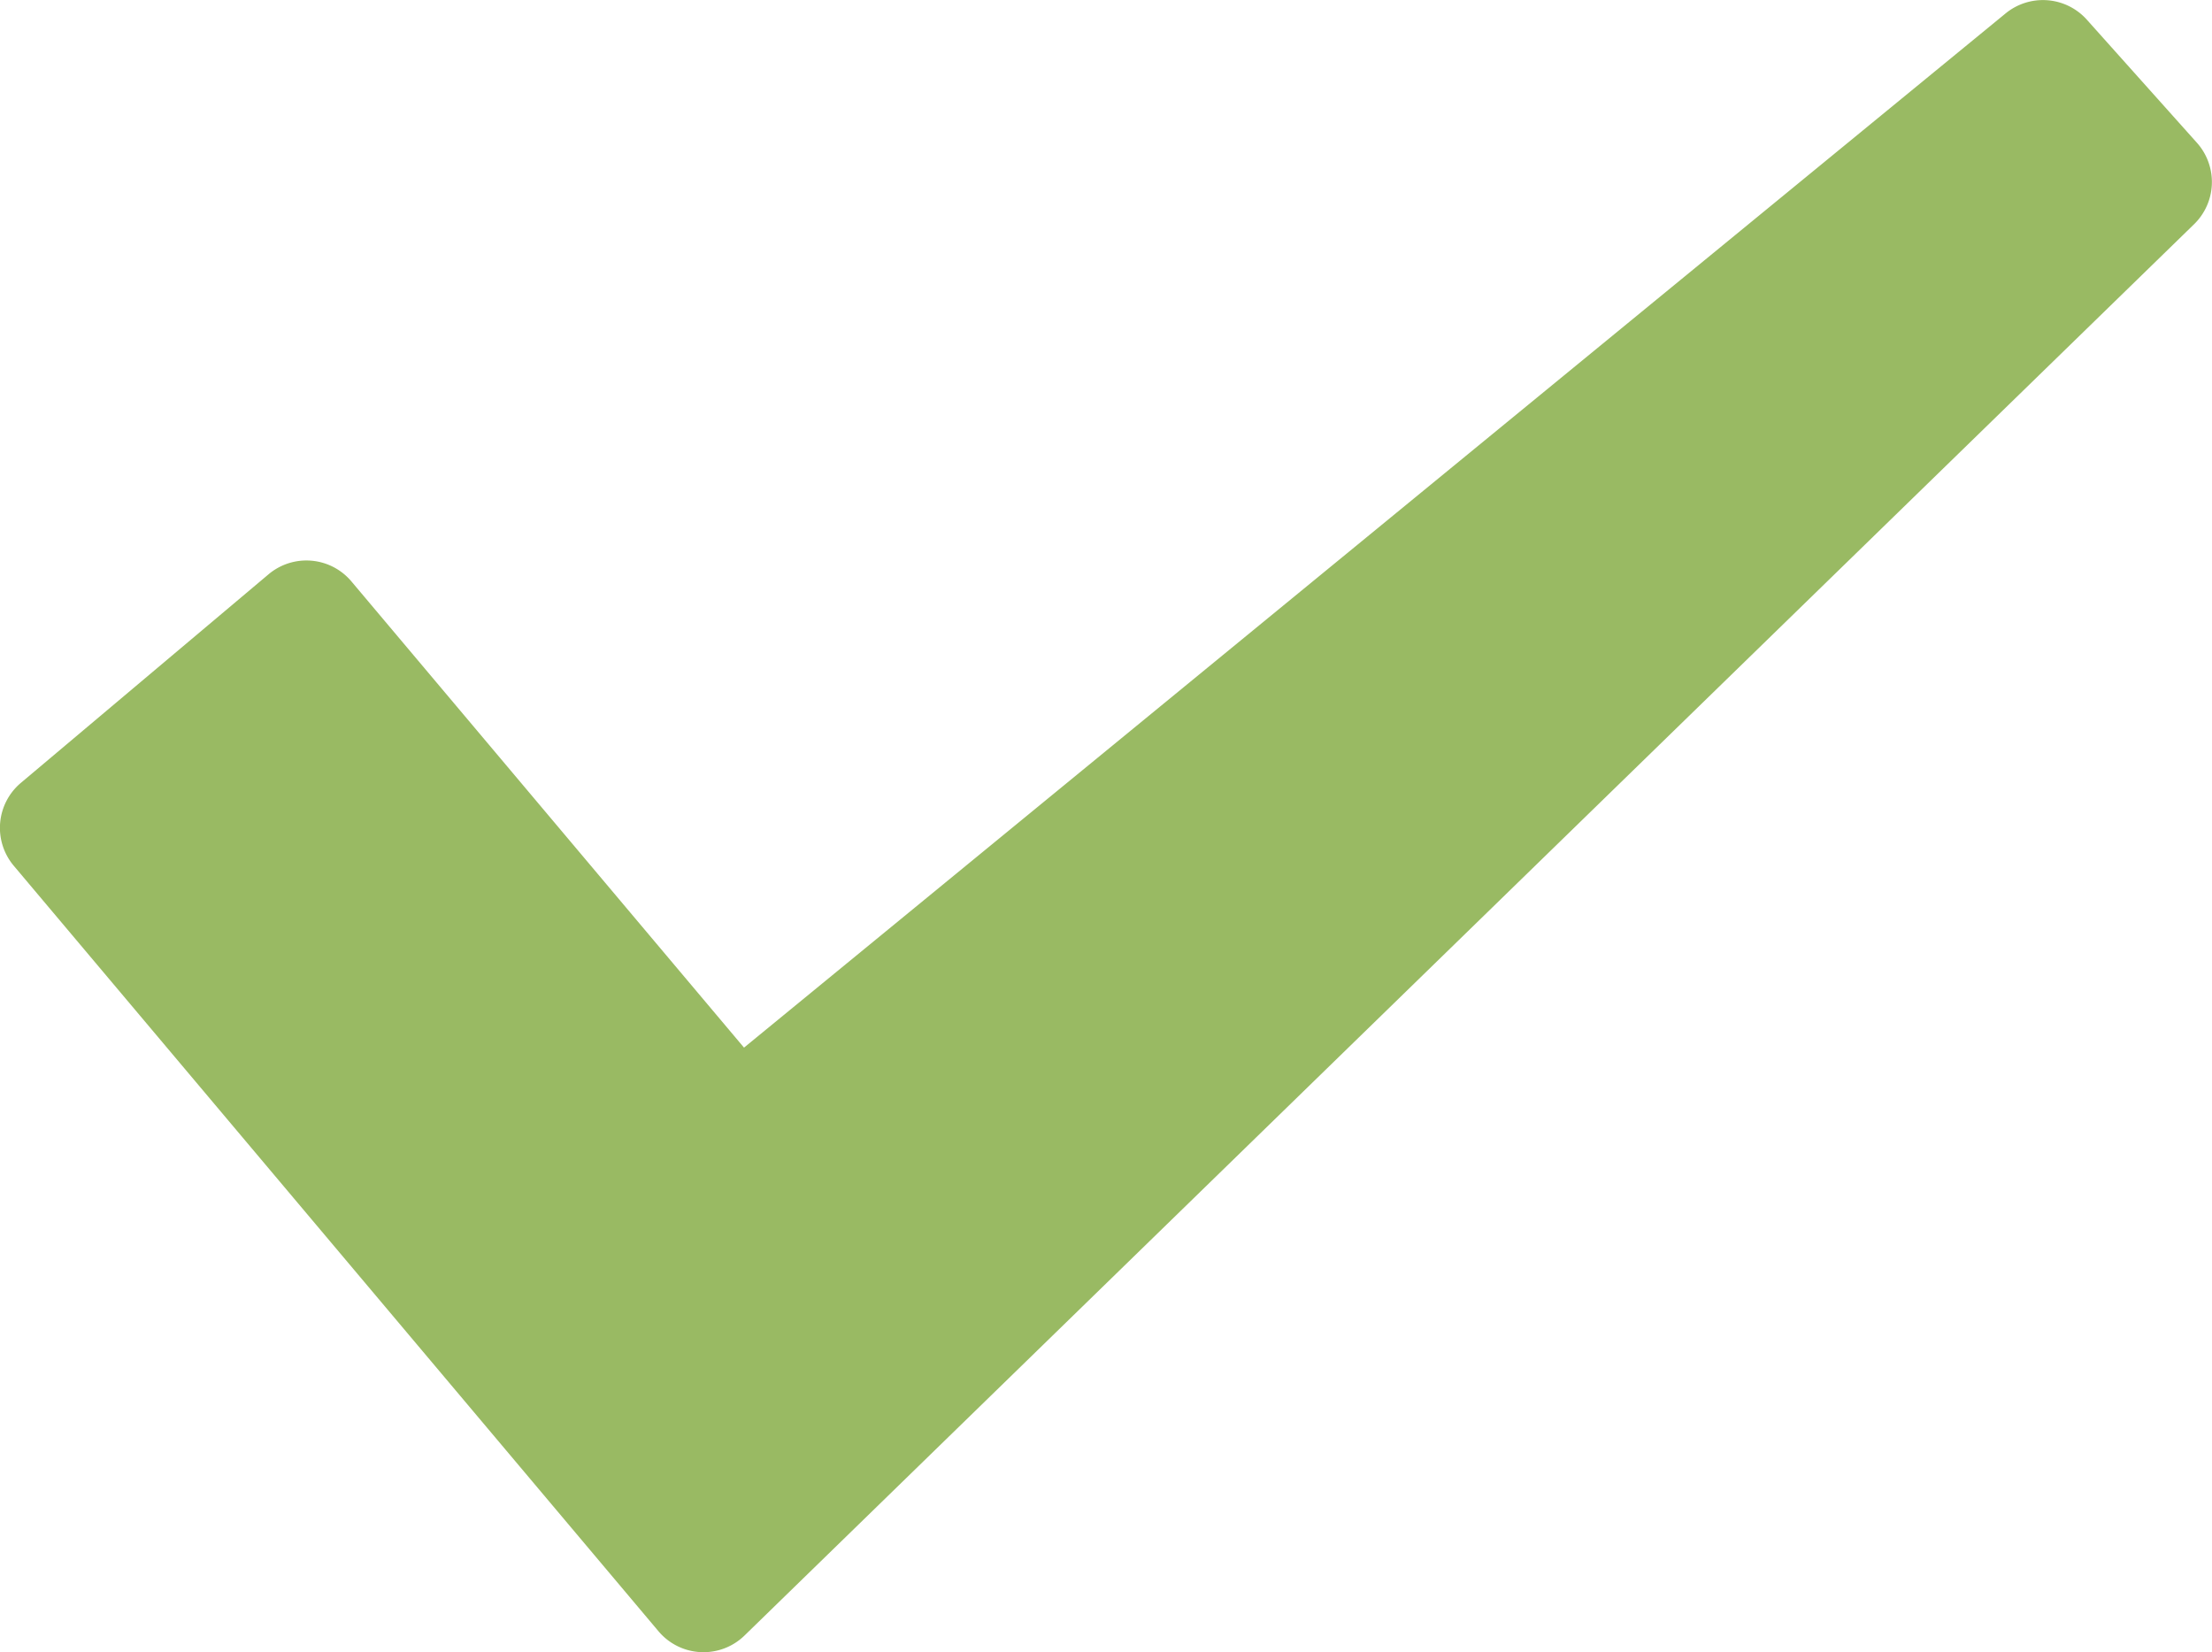 <svg xmlns="http://www.w3.org/2000/svg" width="20.083" height="15" viewBox="0 0 20.083 15">
  <path id="パス_40404" data-name="パス 40404" d="M18.21.121,6.755,9.511,3.191,5.279a.534.534,0,0,0-.753-.065L.19,7.107a.534.534,0,0,0-.065.753l5.853,6.949a.534.534,0,0,0,.782.039L19.921,2.035a.535.535,0,0,0,.025-.739l-1-1.118A.535.535,0,0,0,18.21.121" transform="translate(0 0)" fill="#99ba63"/>
</svg>
